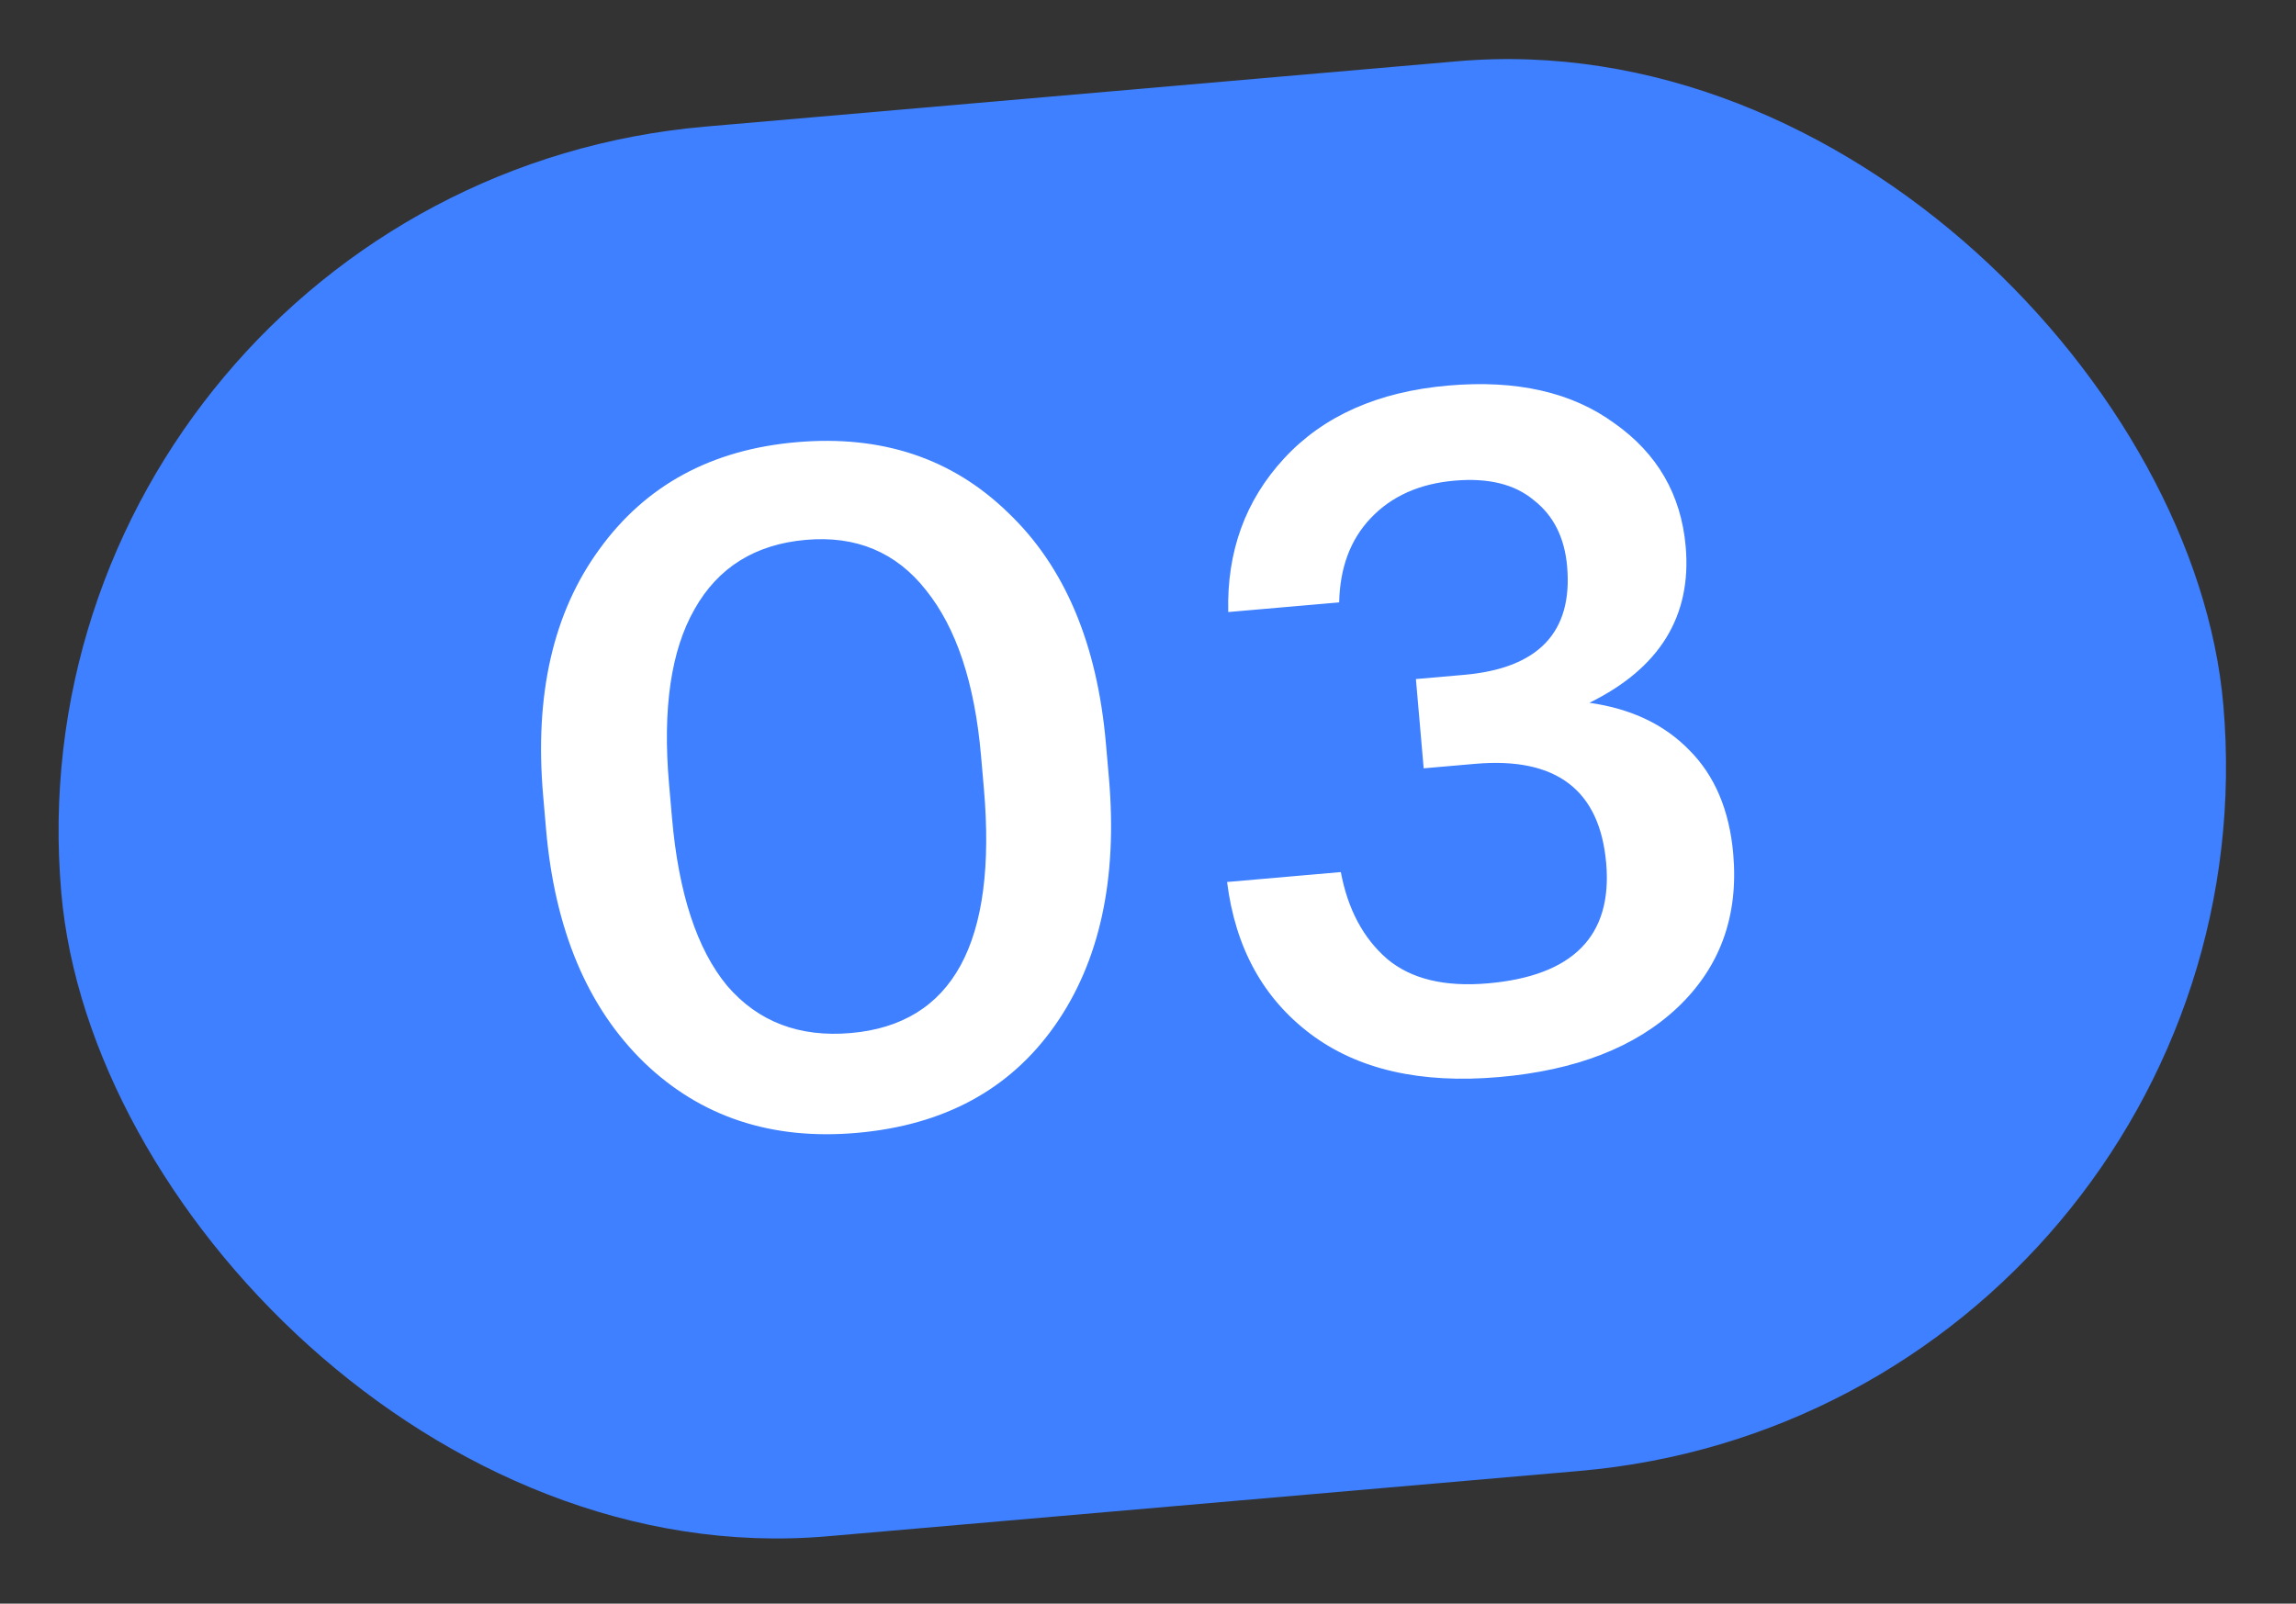 <?xml version="1.0" encoding="UTF-8"?> <svg xmlns="http://www.w3.org/2000/svg" width="73" height="51" viewBox="0 0 73 51" fill="none"><rect x="0" y="0" width="73" height="51" fill="#333333" stroke="none"/> <rect y="5.976" width="69" height="45" rx="22.5" transform="rotate(-4.968 0 5.976)" fill="#3E80FF"></rect> <path d="M27.049 32.854C30.297 32.572 31.708 29.98 31.282 25.078L31.191 24.032C30.99 21.721 30.406 19.965 29.438 18.764C28.491 17.562 27.22 17.03 25.626 17.169C24.012 17.309 22.831 18.044 22.083 19.374C21.334 20.683 21.063 22.534 21.271 24.925L21.365 26.001C21.574 28.412 22.161 30.198 23.125 31.358C24.108 32.498 25.416 32.996 27.049 32.854ZM27.235 36.03C24.525 36.266 22.272 35.518 20.476 33.787C18.677 32.036 17.639 29.567 17.362 26.379L17.269 25.303C16.99 22.095 17.586 19.483 19.057 17.468C20.526 15.434 22.616 14.298 25.326 14.063C28.035 13.827 30.279 14.576 32.055 16.308C33.85 18.019 34.886 20.469 35.163 23.657L35.257 24.733C35.538 27.961 34.963 30.59 33.534 32.622C32.104 34.653 30.005 35.789 27.235 36.03ZM47.654 34.255C45.163 34.471 43.166 34.013 41.662 32.879C40.158 31.745 39.276 30.135 39.014 28.05L42.631 27.735C42.854 28.921 43.346 29.841 44.105 30.498C44.863 31.135 45.93 31.393 47.305 31.274C50.014 31.038 51.269 29.765 51.068 27.454C50.865 25.122 49.479 24.069 46.908 24.292L45.265 24.435L45.018 21.596L46.542 21.463C48.913 21.257 50.008 20.108 49.826 18.016C49.746 17.099 49.394 16.397 48.769 15.909C48.163 15.4 47.322 15.192 46.246 15.286C45.13 15.383 44.241 15.781 43.579 16.481C42.936 17.159 42.602 18.052 42.578 19.158L39.051 19.465C39.004 17.541 39.595 15.914 40.825 14.582C42.072 13.229 43.812 12.456 46.043 12.262C48.215 12.073 49.976 12.472 51.327 13.459C52.696 14.424 53.452 15.733 53.596 17.387C53.788 19.599 52.767 21.253 50.534 22.351C51.855 22.537 52.912 23.037 53.706 23.852C54.519 24.664 54.987 25.768 55.108 27.163C55.279 29.135 54.688 30.763 53.334 32.045C51.998 33.305 50.105 34.042 47.654 34.255Z" fill="white"></path> </svg> 